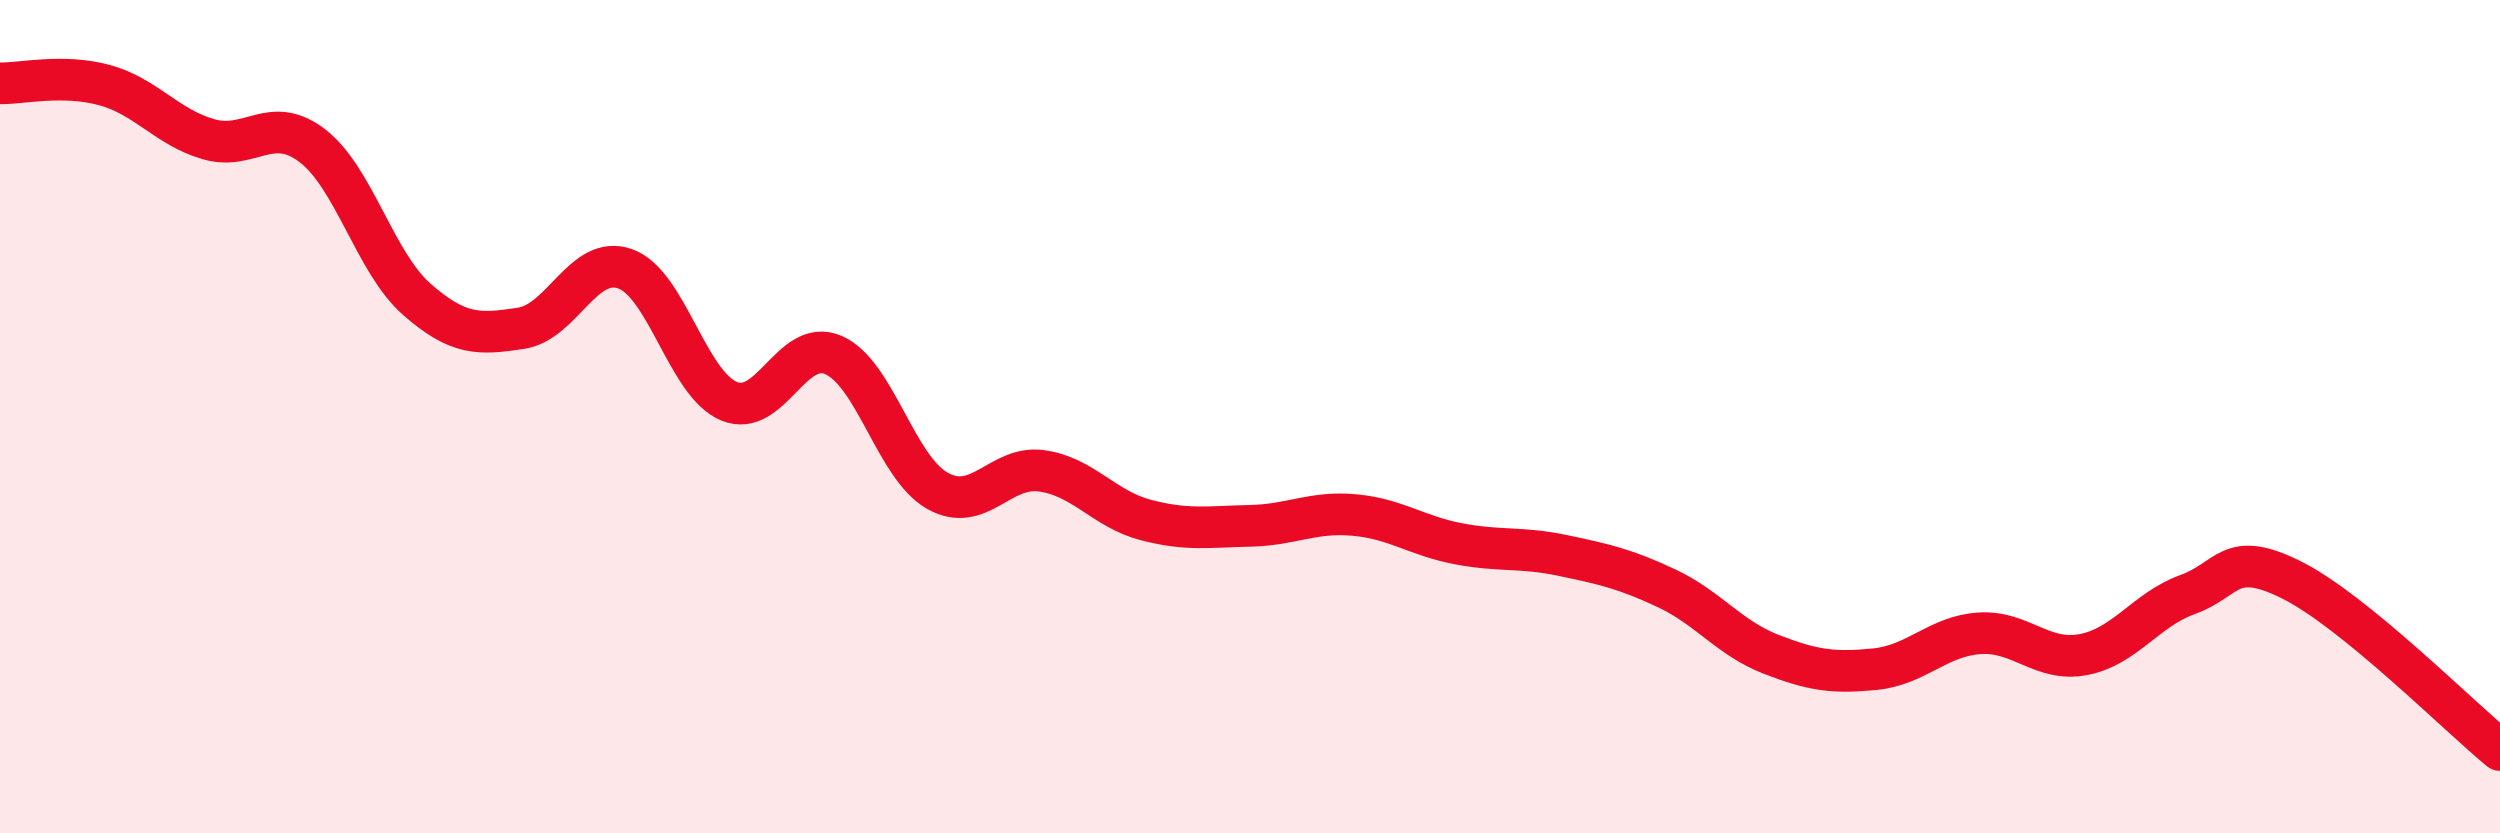 
    <svg width="60" height="20" viewBox="0 0 60 20" xmlns="http://www.w3.org/2000/svg">
      <path
        d="M 0,2 C 0.5,2.01 1.5,1.77 2.5,2.04 C 3.5,2.31 4,3.05 5,3.34 C 6,3.63 6.5,2.73 7.5,3.5 C 8.5,4.27 9,6.3 10,7.18 C 11,8.06 11.5,8.03 12.5,7.88 C 13.5,7.73 14,6.1 15,6.45 C 16,6.8 16.5,9.22 17.5,9.63 C 18.5,10.04 19,8.09 20,8.52 C 21,8.95 21.5,11.22 22.5,11.78 C 23.5,12.34 24,11.16 25,11.3 C 26,11.44 26.5,12.22 27.5,12.48 C 28.5,12.74 29,12.64 30,12.62 C 31,12.6 31.5,12.27 32.5,12.36 C 33.5,12.45 34,12.86 35,13.05 C 36,13.24 36.5,13.12 37.5,13.33 C 38.5,13.54 39,13.65 40,14.12 C 41,14.59 41.5,15.31 42.5,15.7 C 43.5,16.09 44,16.16 45,16.06 C 46,15.96 46.5,15.27 47.5,15.2 C 48.5,15.13 49,15.9 50,15.71 C 51,15.52 51.5,14.63 52.5,14.27 C 53.5,13.91 53.5,13.17 55,13.92 C 56.5,14.67 59,17.18 60,18L60 20L0 20Z"
        fill="#EB0A25"
        opacity="0.1"
        stroke-linecap="round"
        stroke-linejoin="round"
      />
      <path
        d="M 0,2 C 0.5,2.01 1.5,1.77 2.5,2.04 C 3.5,2.31 4,3.05 5,3.34 C 6,3.63 6.5,2.73 7.5,3.5 C 8.5,4.27 9,6.3 10,7.18 C 11,8.06 11.5,8.03 12.5,7.88 C 13.5,7.73 14,6.1 15,6.45 C 16,6.8 16.5,9.22 17.5,9.63 C 18.5,10.04 19,8.09 20,8.52 C 21,8.95 21.5,11.22 22.5,11.78 C 23.5,12.34 24,11.16 25,11.3 C 26,11.44 26.5,12.22 27.5,12.48 C 28.5,12.74 29,12.64 30,12.62 C 31,12.6 31.5,12.27 32.5,12.36 C 33.5,12.45 34,12.86 35,13.05 C 36,13.24 36.5,13.12 37.5,13.33 C 38.5,13.54 39,13.65 40,14.12 C 41,14.59 41.5,15.31 42.5,15.7 C 43.5,16.09 44,16.16 45,16.06 C 46,15.96 46.5,15.27 47.5,15.2 C 48.5,15.13 49,15.9 50,15.71 C 51,15.52 51.5,14.63 52.5,14.27 C 53.5,13.91 53.5,13.17 55,13.92 C 56.5,14.67 59,17.18 60,18"
        stroke="#EB0A25"
        stroke-width="1"
        fill="none"
        stroke-linecap="round"
        stroke-linejoin="round"
      />
    </svg>
  